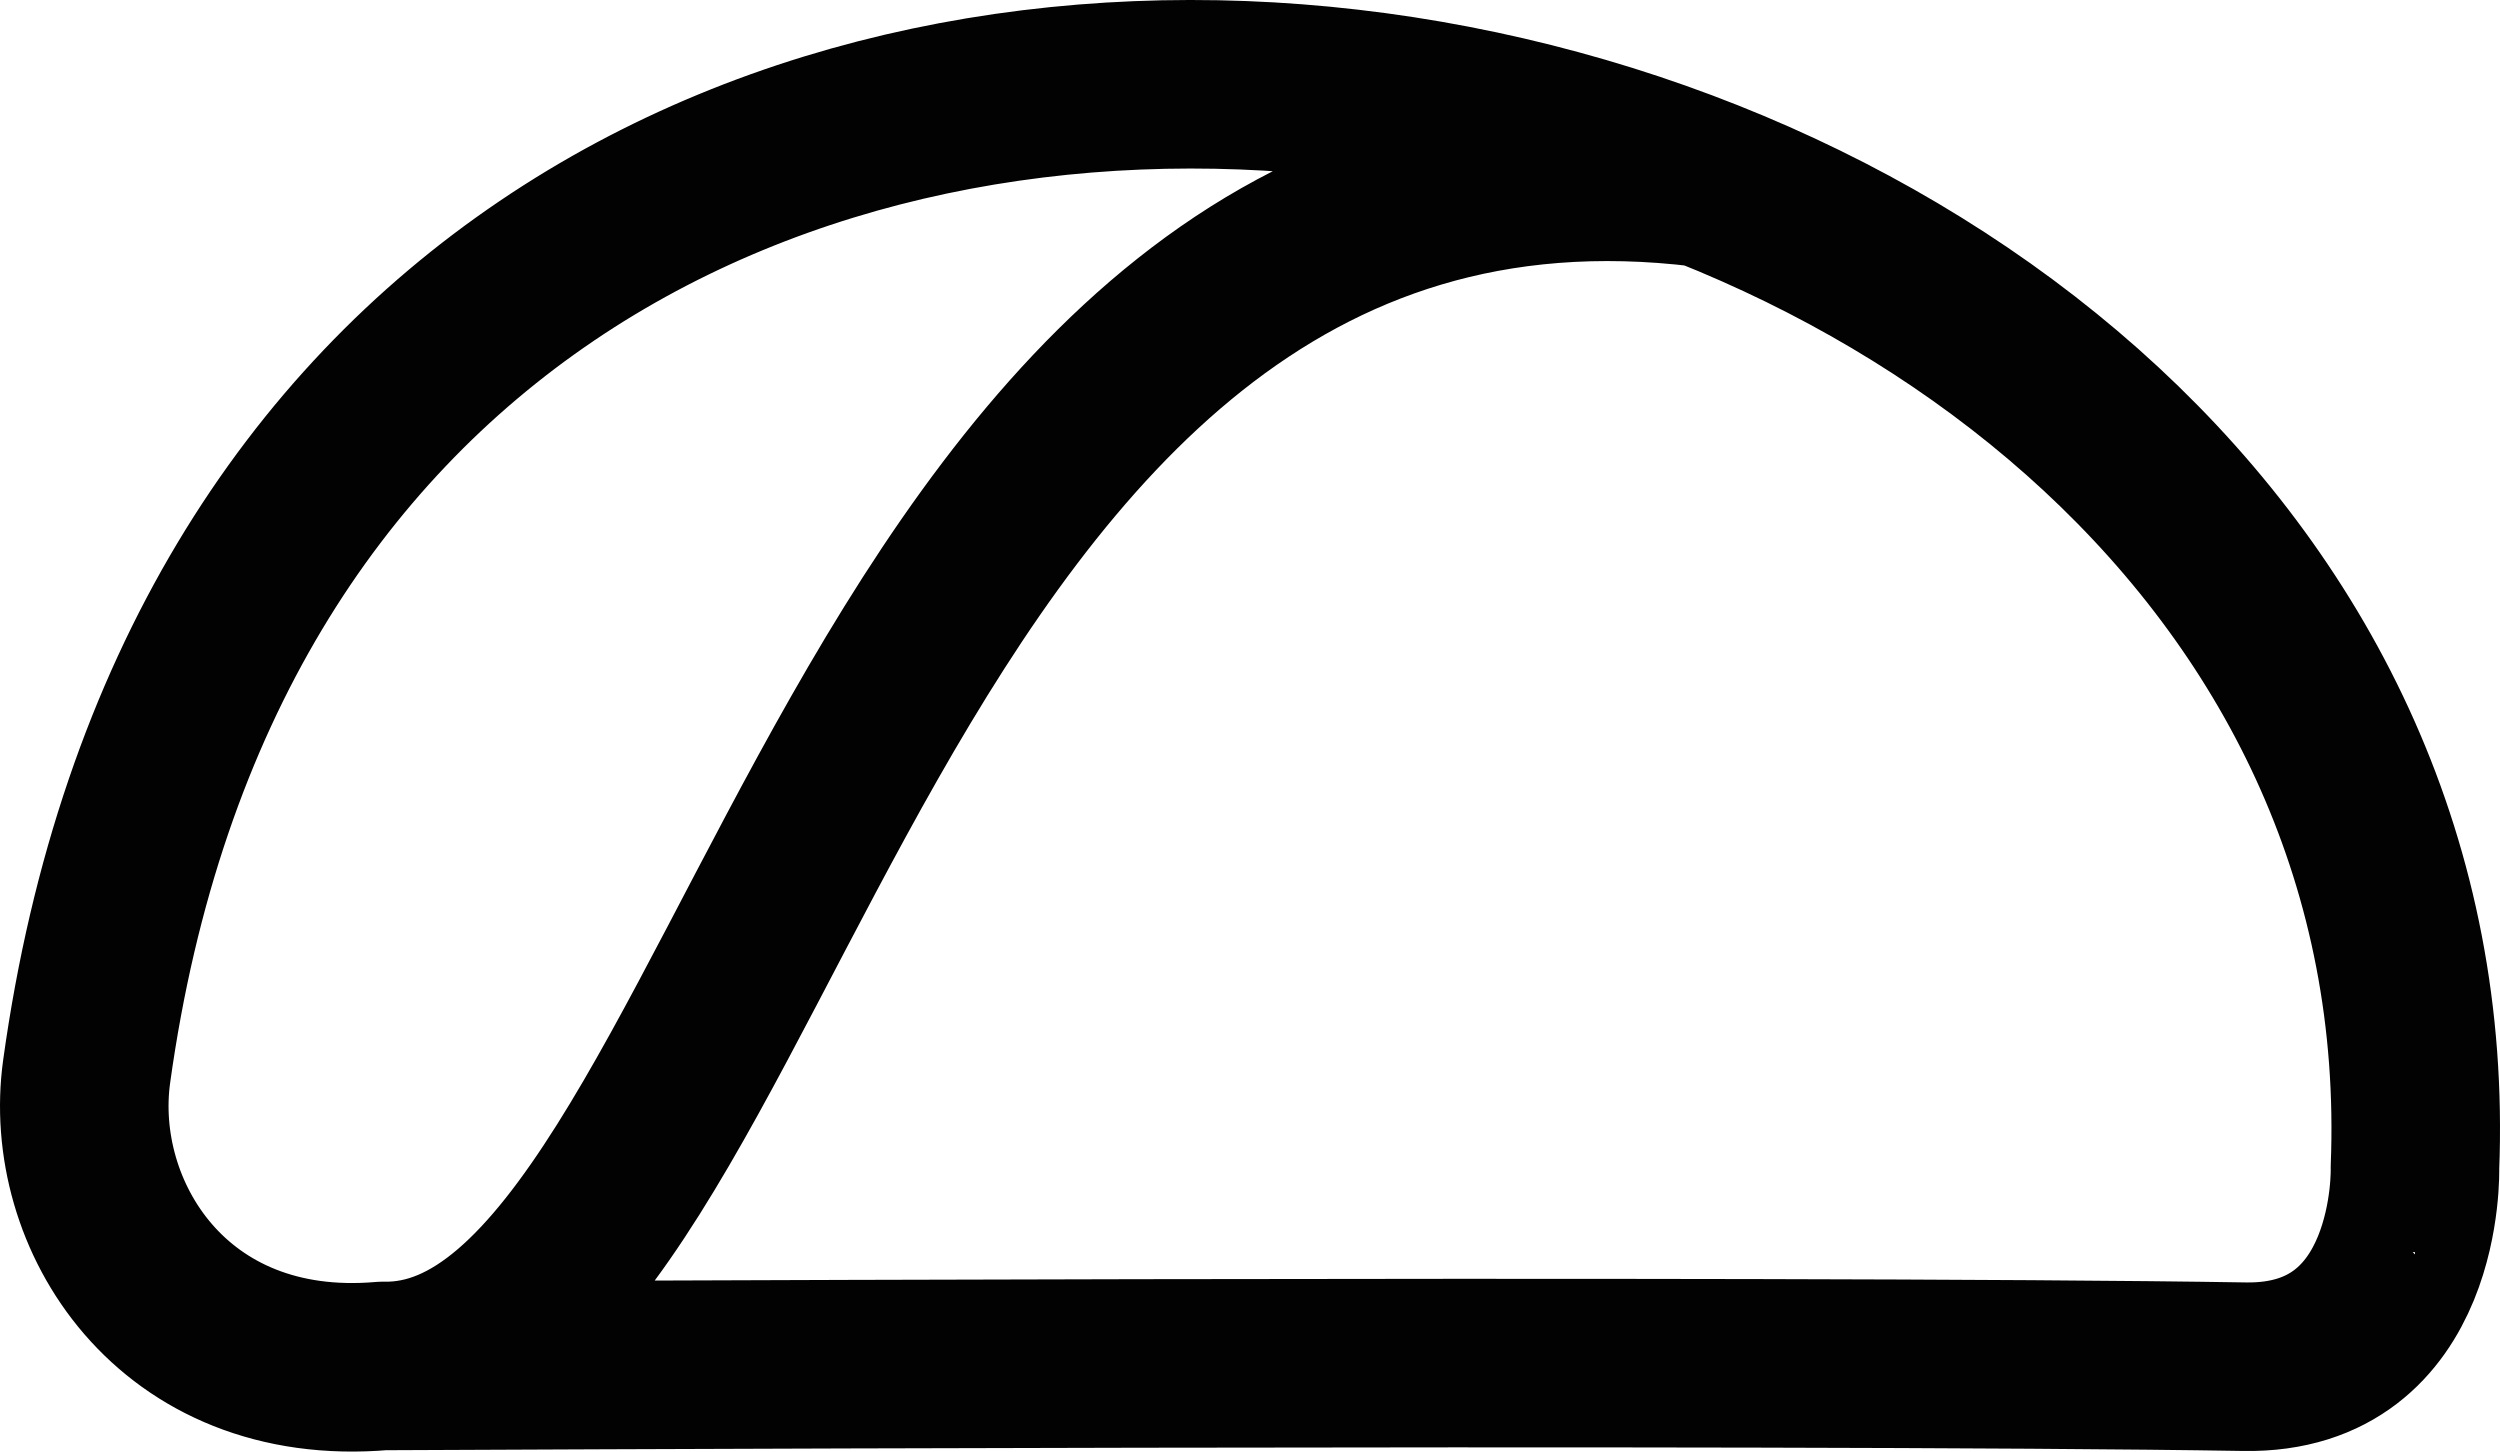 <?xml version="1.0" encoding="UTF-8"?>
<svg xmlns="http://www.w3.org/2000/svg" viewBox="0 0 741.66 430.63" shape-rendering="geometricPrecision">
  <path fill="none" stroke="#020202" stroke-width="50" stroke-linecap="round" stroke-linejoin="round" d="M505.41,54.24C251.98,23.14,225.57,407.43,113.53,405.23c-62.53,5.4-93.72-44.92-87.82-87.4C88.77-136.56,730.63-10.98,716.43,346.47c.02,0,1.73,59.84-50.52,58.98-138.08-2.27-552.39-.22-552.39-.22"/>
</svg>
